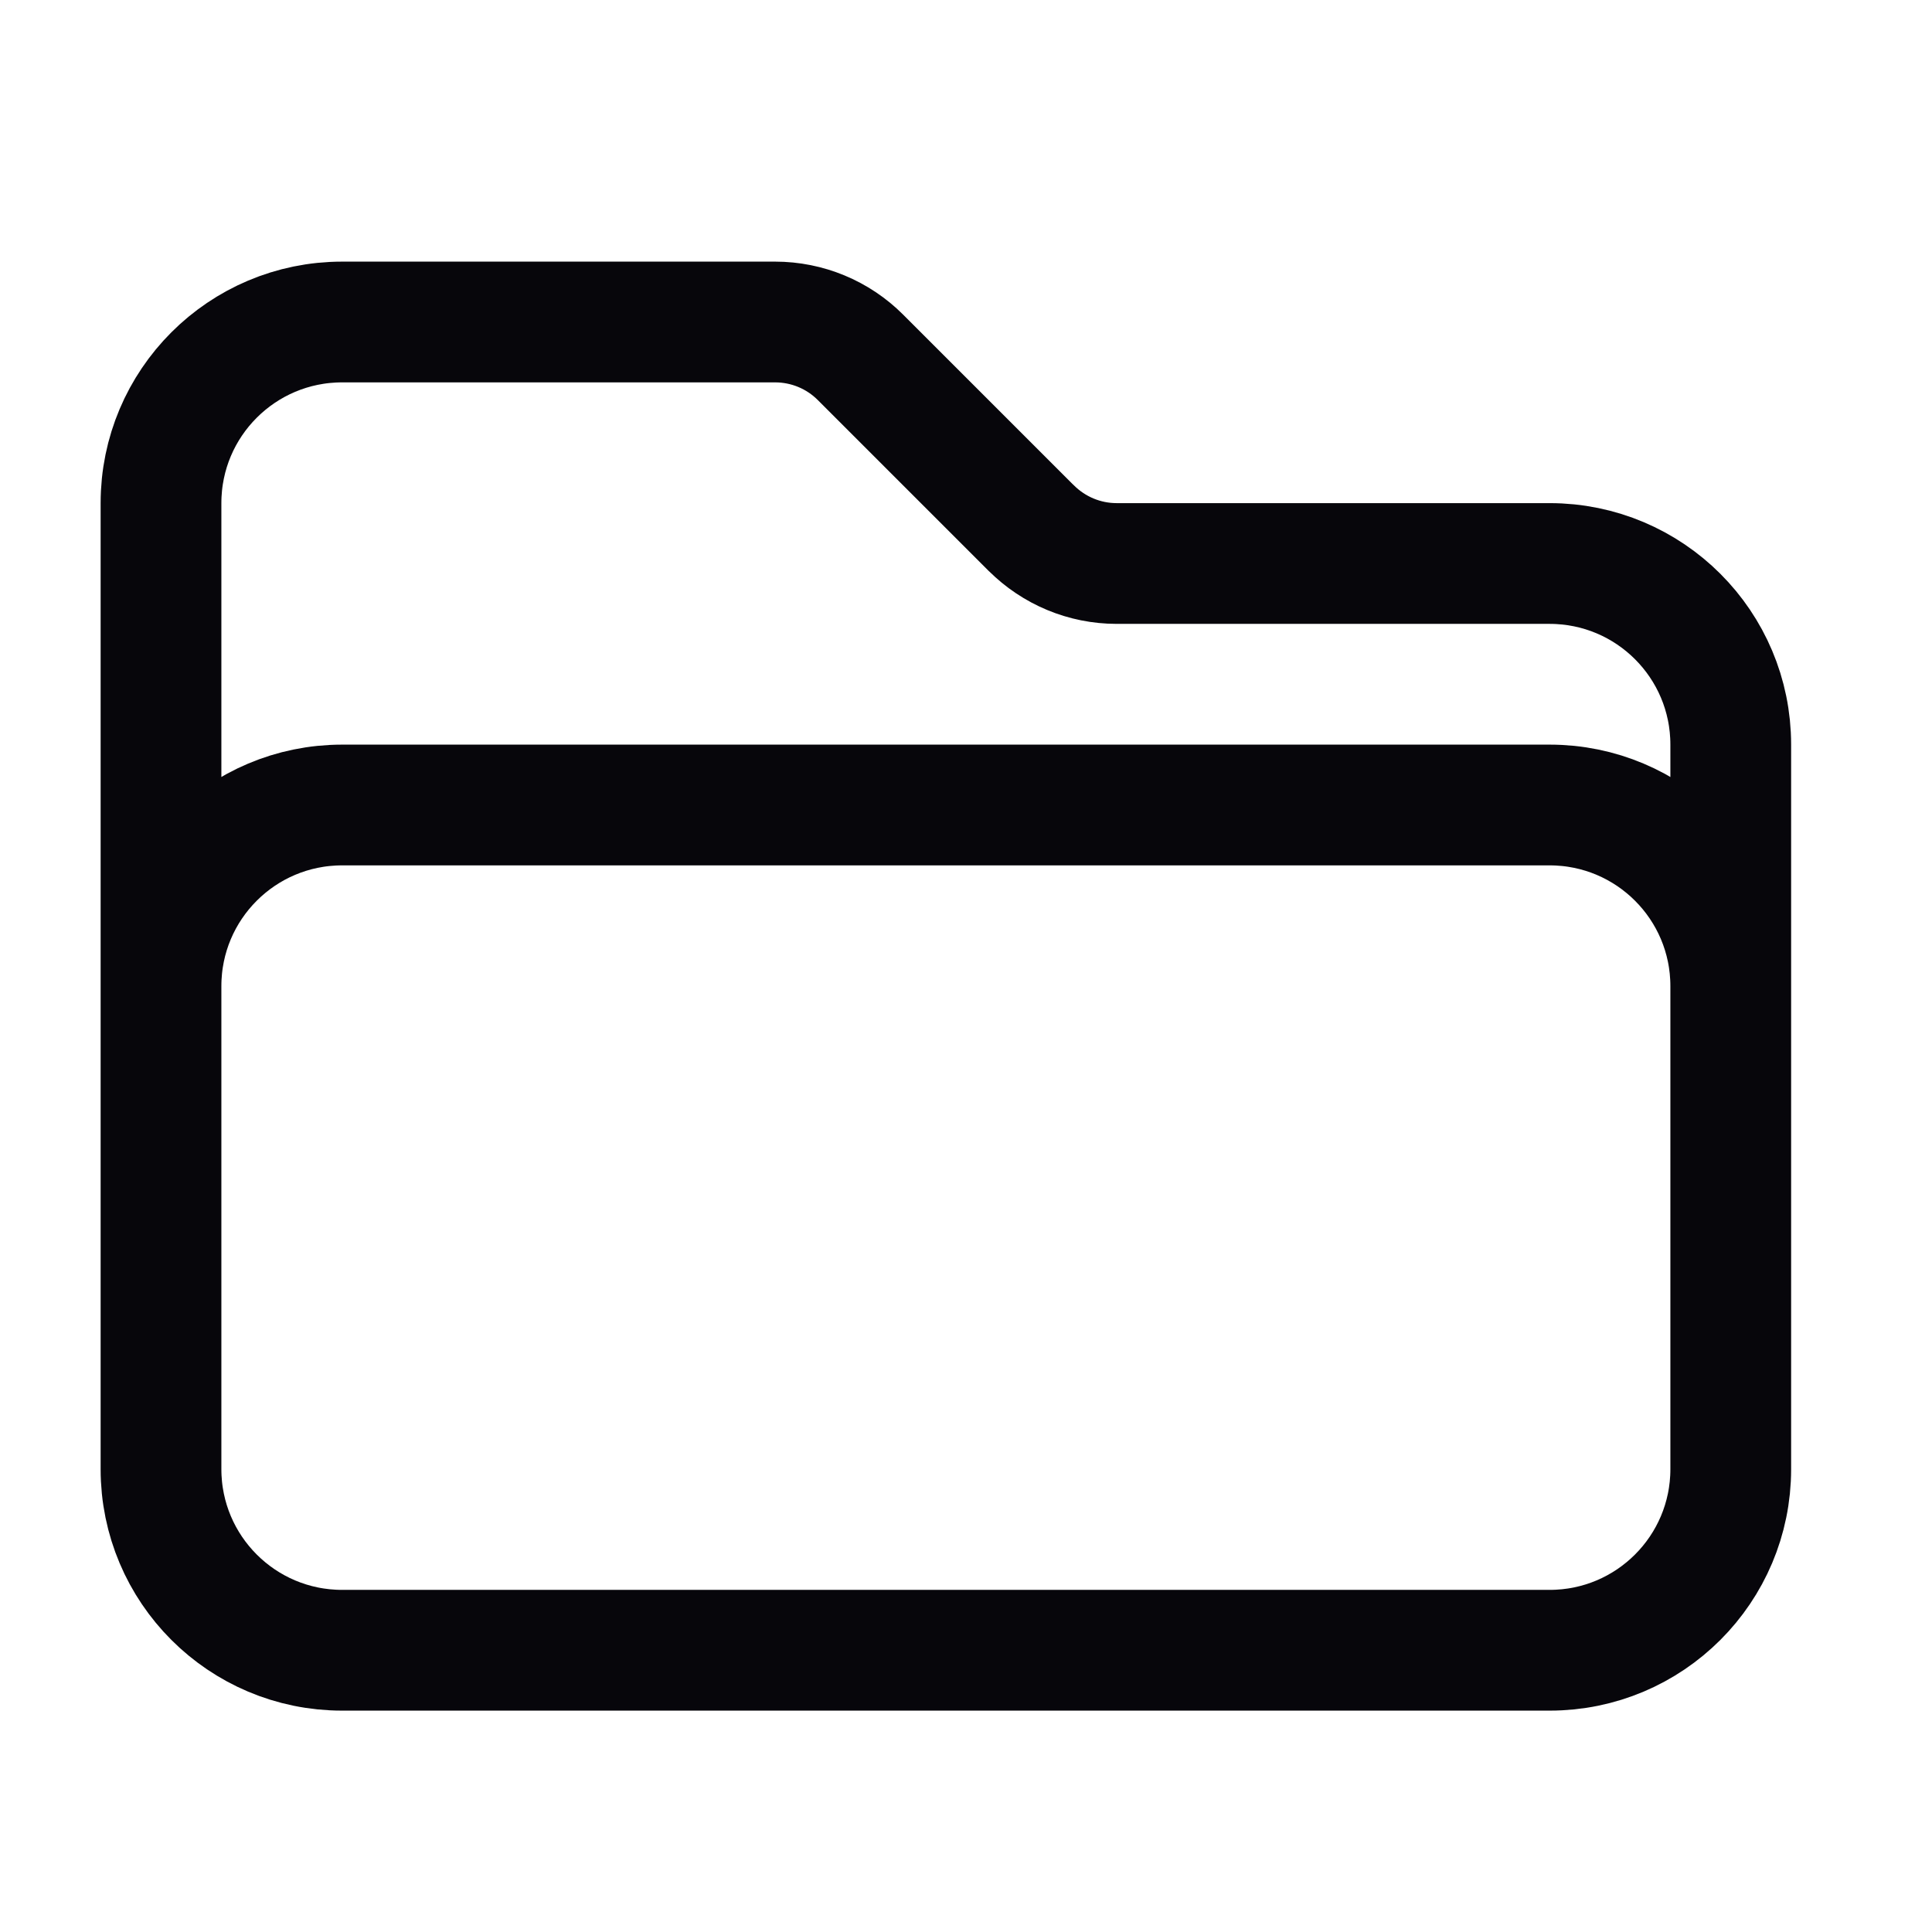<?xml version="1.0" encoding="UTF-8"?>
<svg width="24px" height="24px" viewBox="0 0 24 24" version="1.1" xmlns="http://www.w3.org/2000/svg" xmlns:xlink="http://www.w3.org/1999/xlink">
    <title>Artboard Copy 2</title>
    <g id="Artboard-Copy-2" stroke="none" stroke-width="1" fill="none" fill-rule="evenodd" stroke-linecap="round" stroke-linejoin="round">
        <g id="Group" transform="translate(2, 4)" stroke="#07060B" stroke-width="1.5">
            <path d="M0,9 L0,8.25 C0,7.007 1.007,6 2.25,6 L17.25,6 C18.493,6 19.5,7.007 19.5,8.25 L19.5,9 M10.81,2.56 L8.69,0.44 C8.409,0.158 8.027,0 7.629,0 L2.25,0 C1.007,0 0,1.007 0,2.25 L0,14.25 C0,15.493 1.007,16.5 2.25,16.5 L17.25,16.5 C18.493,16.5 19.5,15.493 19.5,14.25 L19.5,5.25 C19.5,4.007 18.493,3 17.25,3 L11.871,3 C11.473,3 11.092,2.841 10.811,2.56 L10.81,2.56 Z" id="Shape"></path>
        </g>
    </g>
</svg>